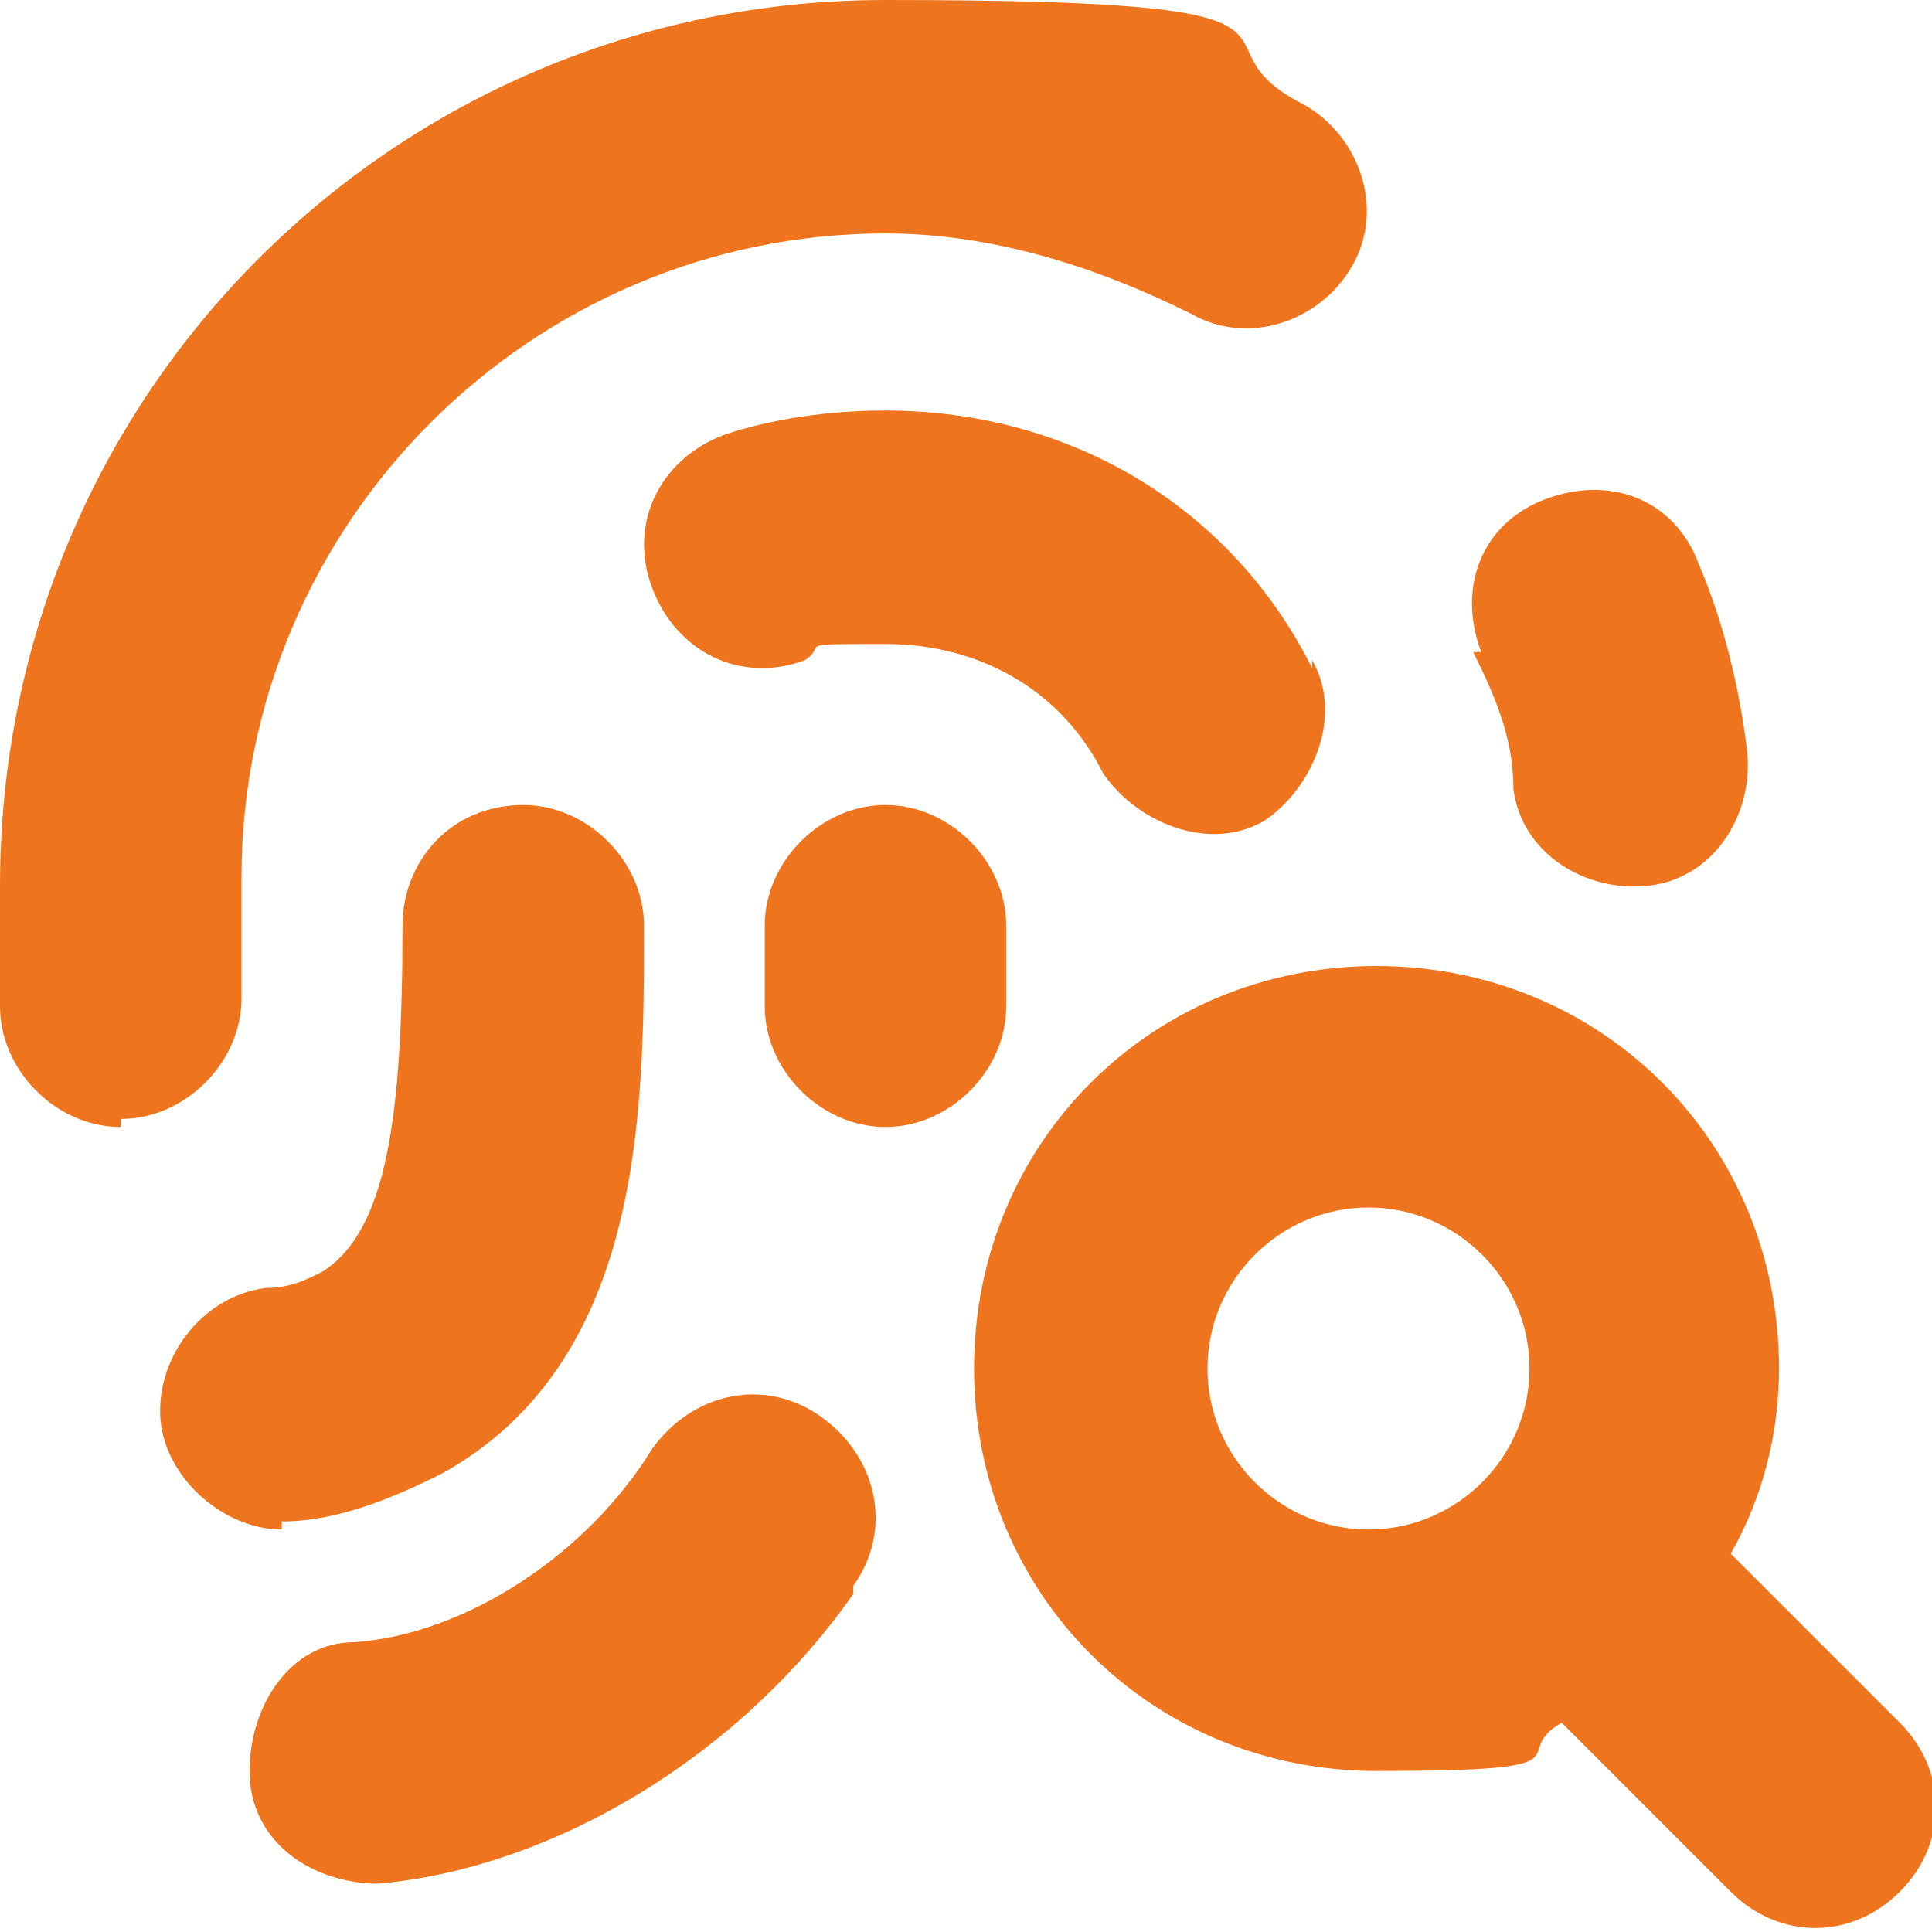 <?xml version="1.0" encoding="UTF-8"?>
<svg id="Layer_1" xmlns="http://www.w3.org/2000/svg" version="1.1" viewBox="0 0 24 24">
  <!-- Generator: Adobe Illustrator 29.3.1, SVG Export Plug-In . SVG Version: 2.1.0 Build 151)  -->
  <defs>
    <style>
      .st0 {
        fill: #ee751e;
      }
    </style>
  </defs>
  <path class="st0" d="M23.6,21.4l-2.1-2.1c.4-.7.6-1.5.6-2.3,0-2.8-2.2-5-5-5s-5,2.2-5,5,2.2,5,5,5,1.6-.2,2.3-.6l2.1,2.1c.6.6,1.5.6,2.1,0s.6-1.5,0-2.1ZM17,19c-1.1,0-2-.9-2-2s.9-2,2-2,2,.9,2,2-.9,2-2,2ZM10.6,19.8c-1.4,2-3.7,3.4-5.9,3.6-.8,0-1.6-.5-1.6-1.4,0-.8.5-1.6,1.3-1.6,1.4-.1,2.9-1.1,3.7-2.4.5-.7,1.4-.9,2.1-.4.7.5.9,1.4.4,2.1h0ZM11,14h0c-.8,0-1.5-.7-1.5-1.5,0-.3,0-.7,0-1,0-.8.7-1.5,1.5-1.5h0c.8,0,1.5.7,1.5,1.5,0,.3,0,.7,0,1,0,.8-.7,1.5-1.5,1.5h0ZM16.3,8.2c.4.7,0,1.6-.6,2-.7.4-1.6,0-2-.6-.5-1-1.5-1.6-2.7-1.6s-.7,0-1,.2c-.8.3-1.6-.1-1.9-.9-.3-.8.1-1.6.9-1.9.6-.2,1.3-.3,2-.3,2.3,0,4.3,1.2,5.3,3.2h0ZM3.5,19c-.7,0-1.4-.6-1.5-1.3-.1-.8.5-1.6,1.3-1.7.3,0,.5-.1.7-.2.8-.5,1-1.9,1-4.3,0-.8.6-1.5,1.5-1.5.8,0,1.5.7,1.5,1.5,0,2.3,0,5.4-2.5,6.8-.6.3-1.3.6-2,.6h0ZM18.4,8.1c-.3-.8,0-1.6.8-1.9s1.6,0,1.9.8c.3.7.5,1.5.6,2.3.1.8-.4,1.6-1.2,1.7-.8.1-1.6-.4-1.7-1.2,0-.6-.2-1.1-.5-1.7ZM1.5,14c-.8,0-1.5-.7-1.5-1.5v-1.5C0,4.9,4.9,0,11,0s3.6.5,5.2,1.3c.7.4,1,1.3.6,2s-1.3,1-2,.6c-1.2-.6-2.5-1-3.8-1-4.4,0-8,3.6-8,8v1.5c0,.8-.7,1.5-1.5,1.5Z"/>
</svg>